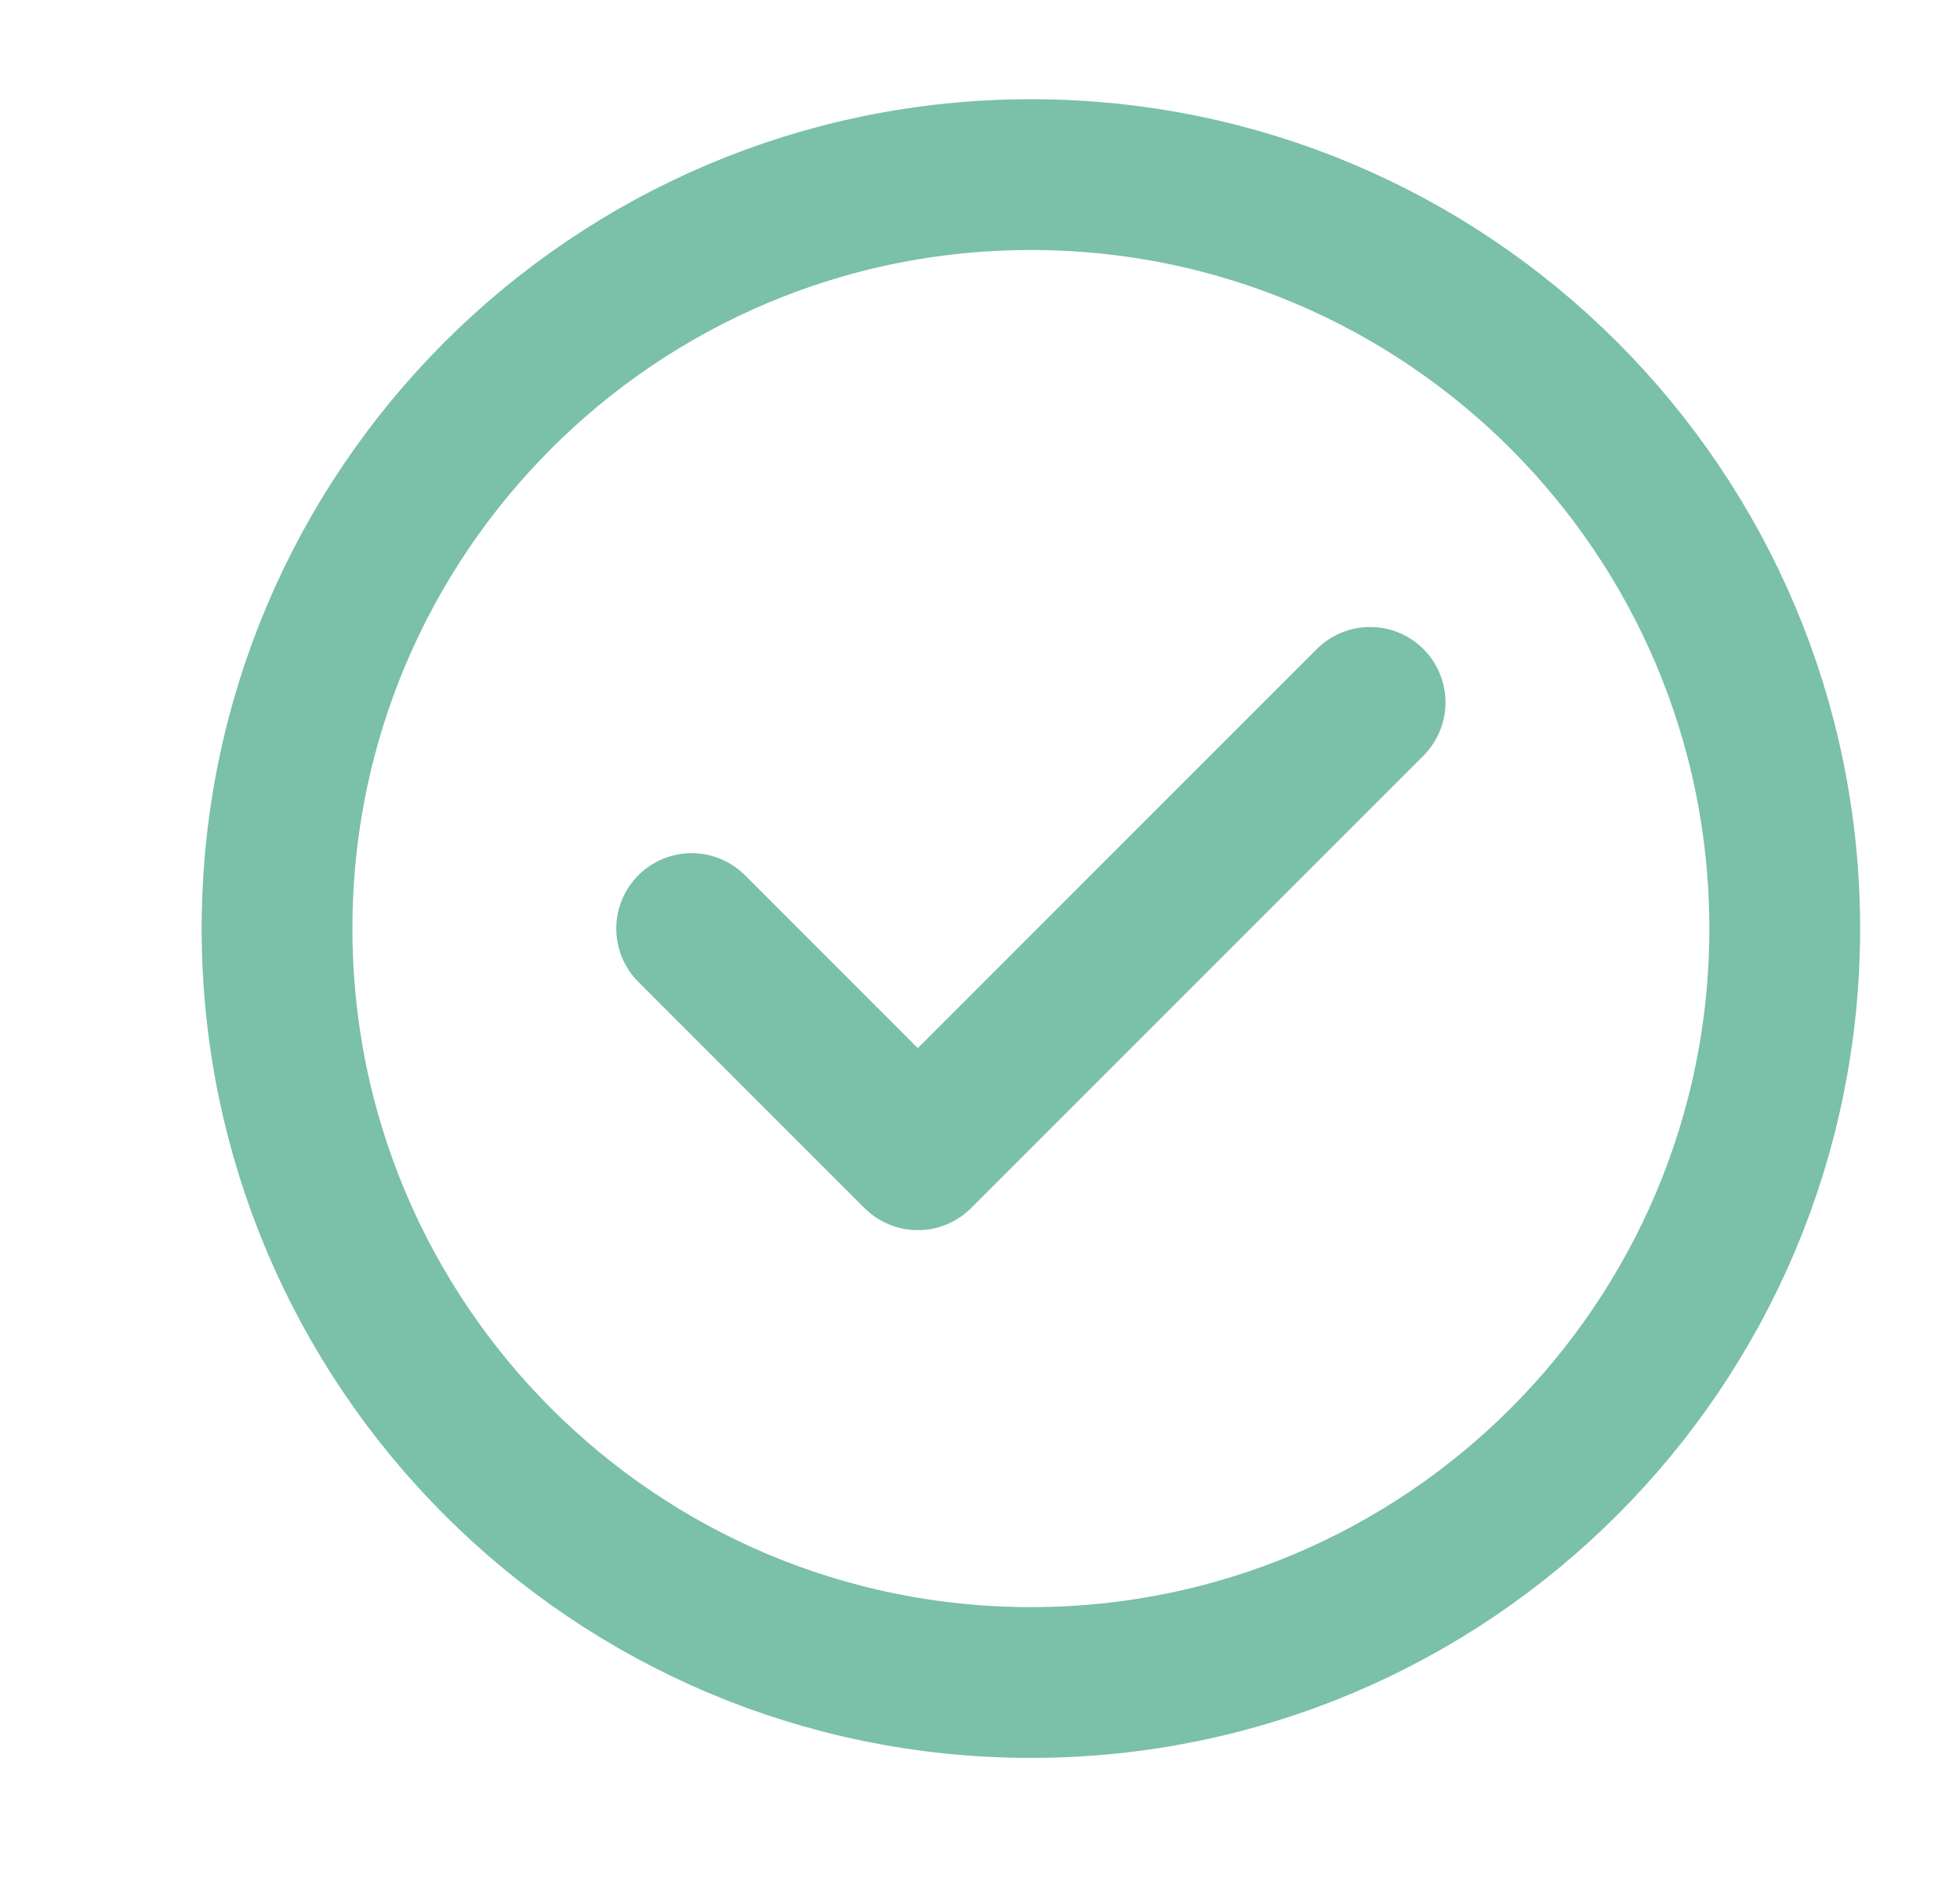 <svg xmlns="http://www.w3.org/2000/svg" width="26" height="25" fill="none"><path stroke="#7BC0A9" stroke-linecap="round" stroke-linejoin="round" stroke-width="2" d="m9.175 12.316 3 3 6-6m5.5 3c0 5.523-4.477 10-10 10s-10-4.477-10-10 4.477-10 10-10 10 4.477 10 10Z"/></svg>